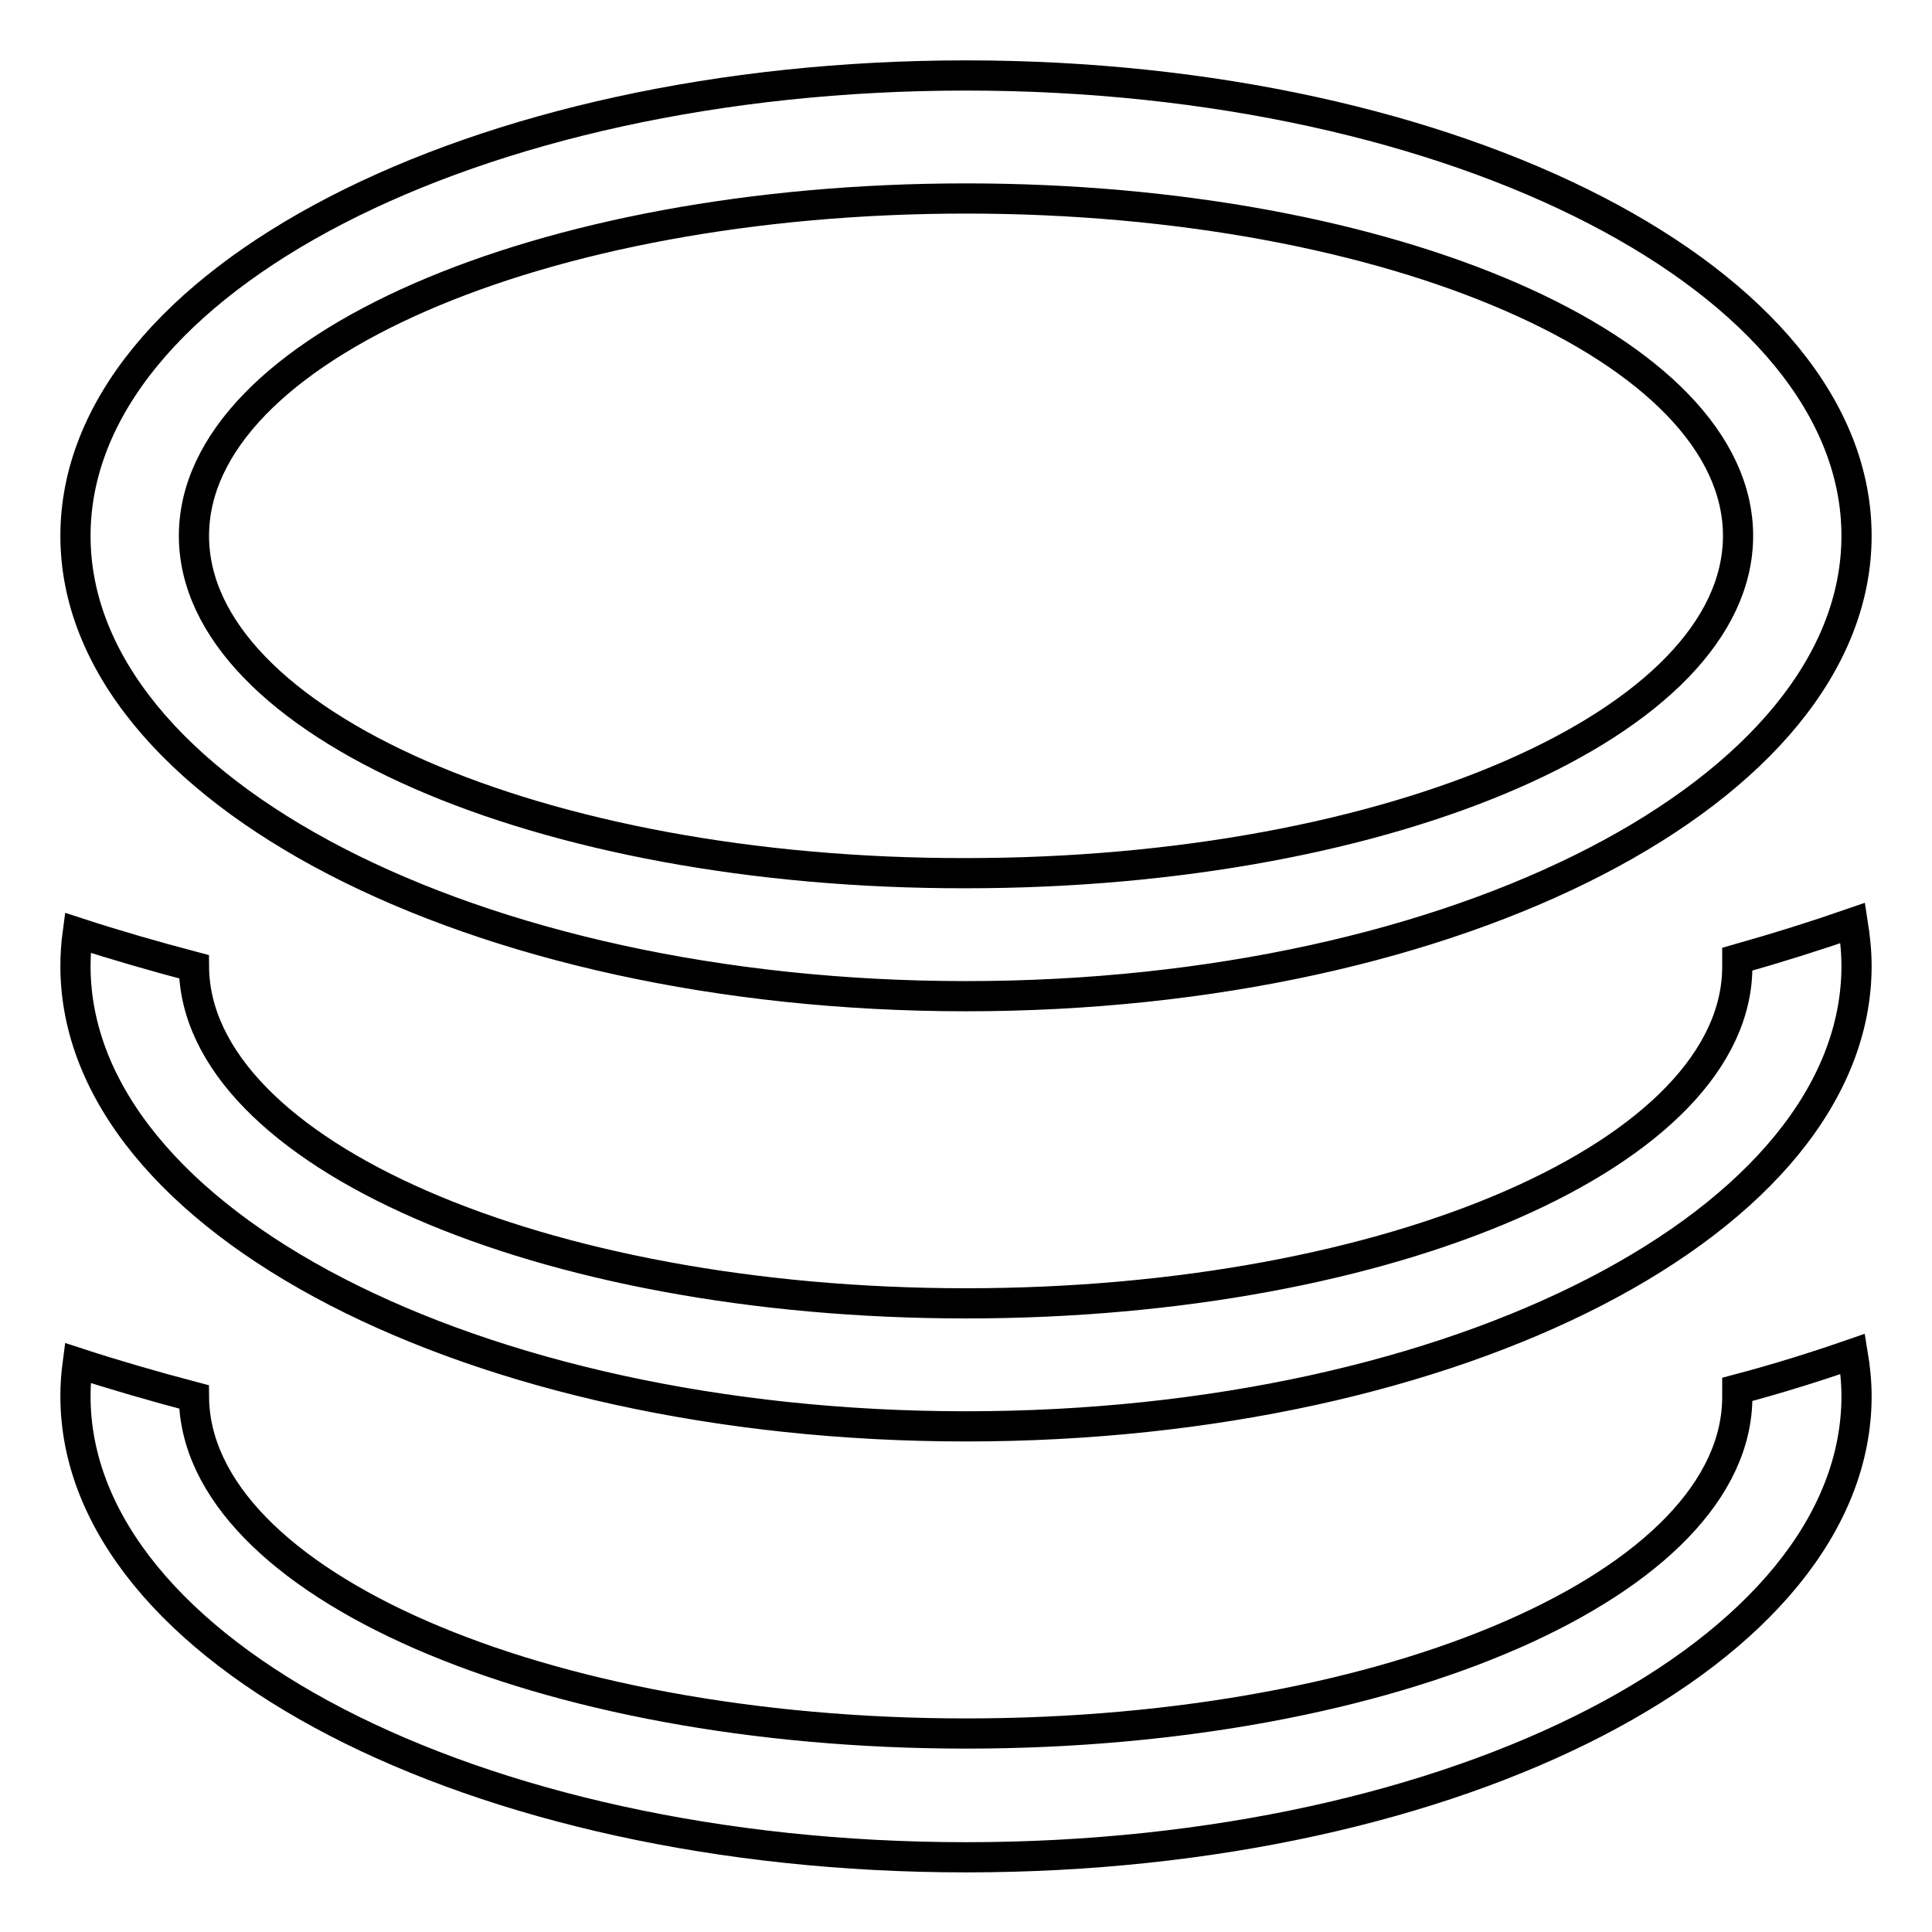 <?xml version="1.0" encoding="utf-8"?>
<!-- Svg Vector Icons : http://www.onlinewebfonts.com/icon -->
<!DOCTYPE svg PUBLIC "-//W3C//DTD SVG 1.1//EN" "http://www.w3.org/Graphics/SVG/1.1/DTD/svg11.dtd">
<svg version="1.1" xmlns="http://www.w3.org/2000/svg" xmlns:xlink="http://www.w3.org/1999/xlink" x="0px" y="0px" viewBox="0 0 256 256" enable-background="new 0 0 256 256" xml:space="preserve">
<g> <path stroke-width="4" fill-opacity="0" stroke="#000000"  d="M128,229.7c-56.4,0-102.1-20-102.3-44.6c-5.3-1.4-10.5-2.9-15.4-4.5c-0.2,1.5-0.3,2.9-0.3,4.4 c0,33.7,52.8,61.1,118,61.1c65.2,0,118-27.3,118-61.1c0-1.9-0.2-3.8-0.5-5.6c-4.9,1.7-10,3.3-15.3,4.7l0,0.9 C230.3,209.7,184.5,229.7,128,229.7L128,229.7z M128,172.7c-56.4,0-102.1-20-102.3-44.6c-5.3-1.4-10.5-2.9-15.4-4.5 c-0.2,1.5-0.3,2.9-0.3,4.4c0,33.7,52.8,61,118,61c65.2,0,118-27.3,118-61c0-1.9-0.2-3.8-0.5-5.7c-4.9,1.7-10,3.3-15.3,4.8l0,0.9 C230.3,152.7,184.5,172.7,128,172.7L128,172.7z M25.7,71c0-24.7,45.8-44.7,102.3-44.7c56.5,0,102.3,20,102.3,44.7 c0,24.7-45.8,44.7-102.3,44.7C71.5,115.8,25.7,95.7,25.7,71L25.7,71z M10,71c0,33.7,52.8,61,118,61c65.2,0,118-27.3,118-61 c0-33.7-52.8-61-118-61C62.8,10,10,37.3,10,71L10,71z"/></g>
</svg>